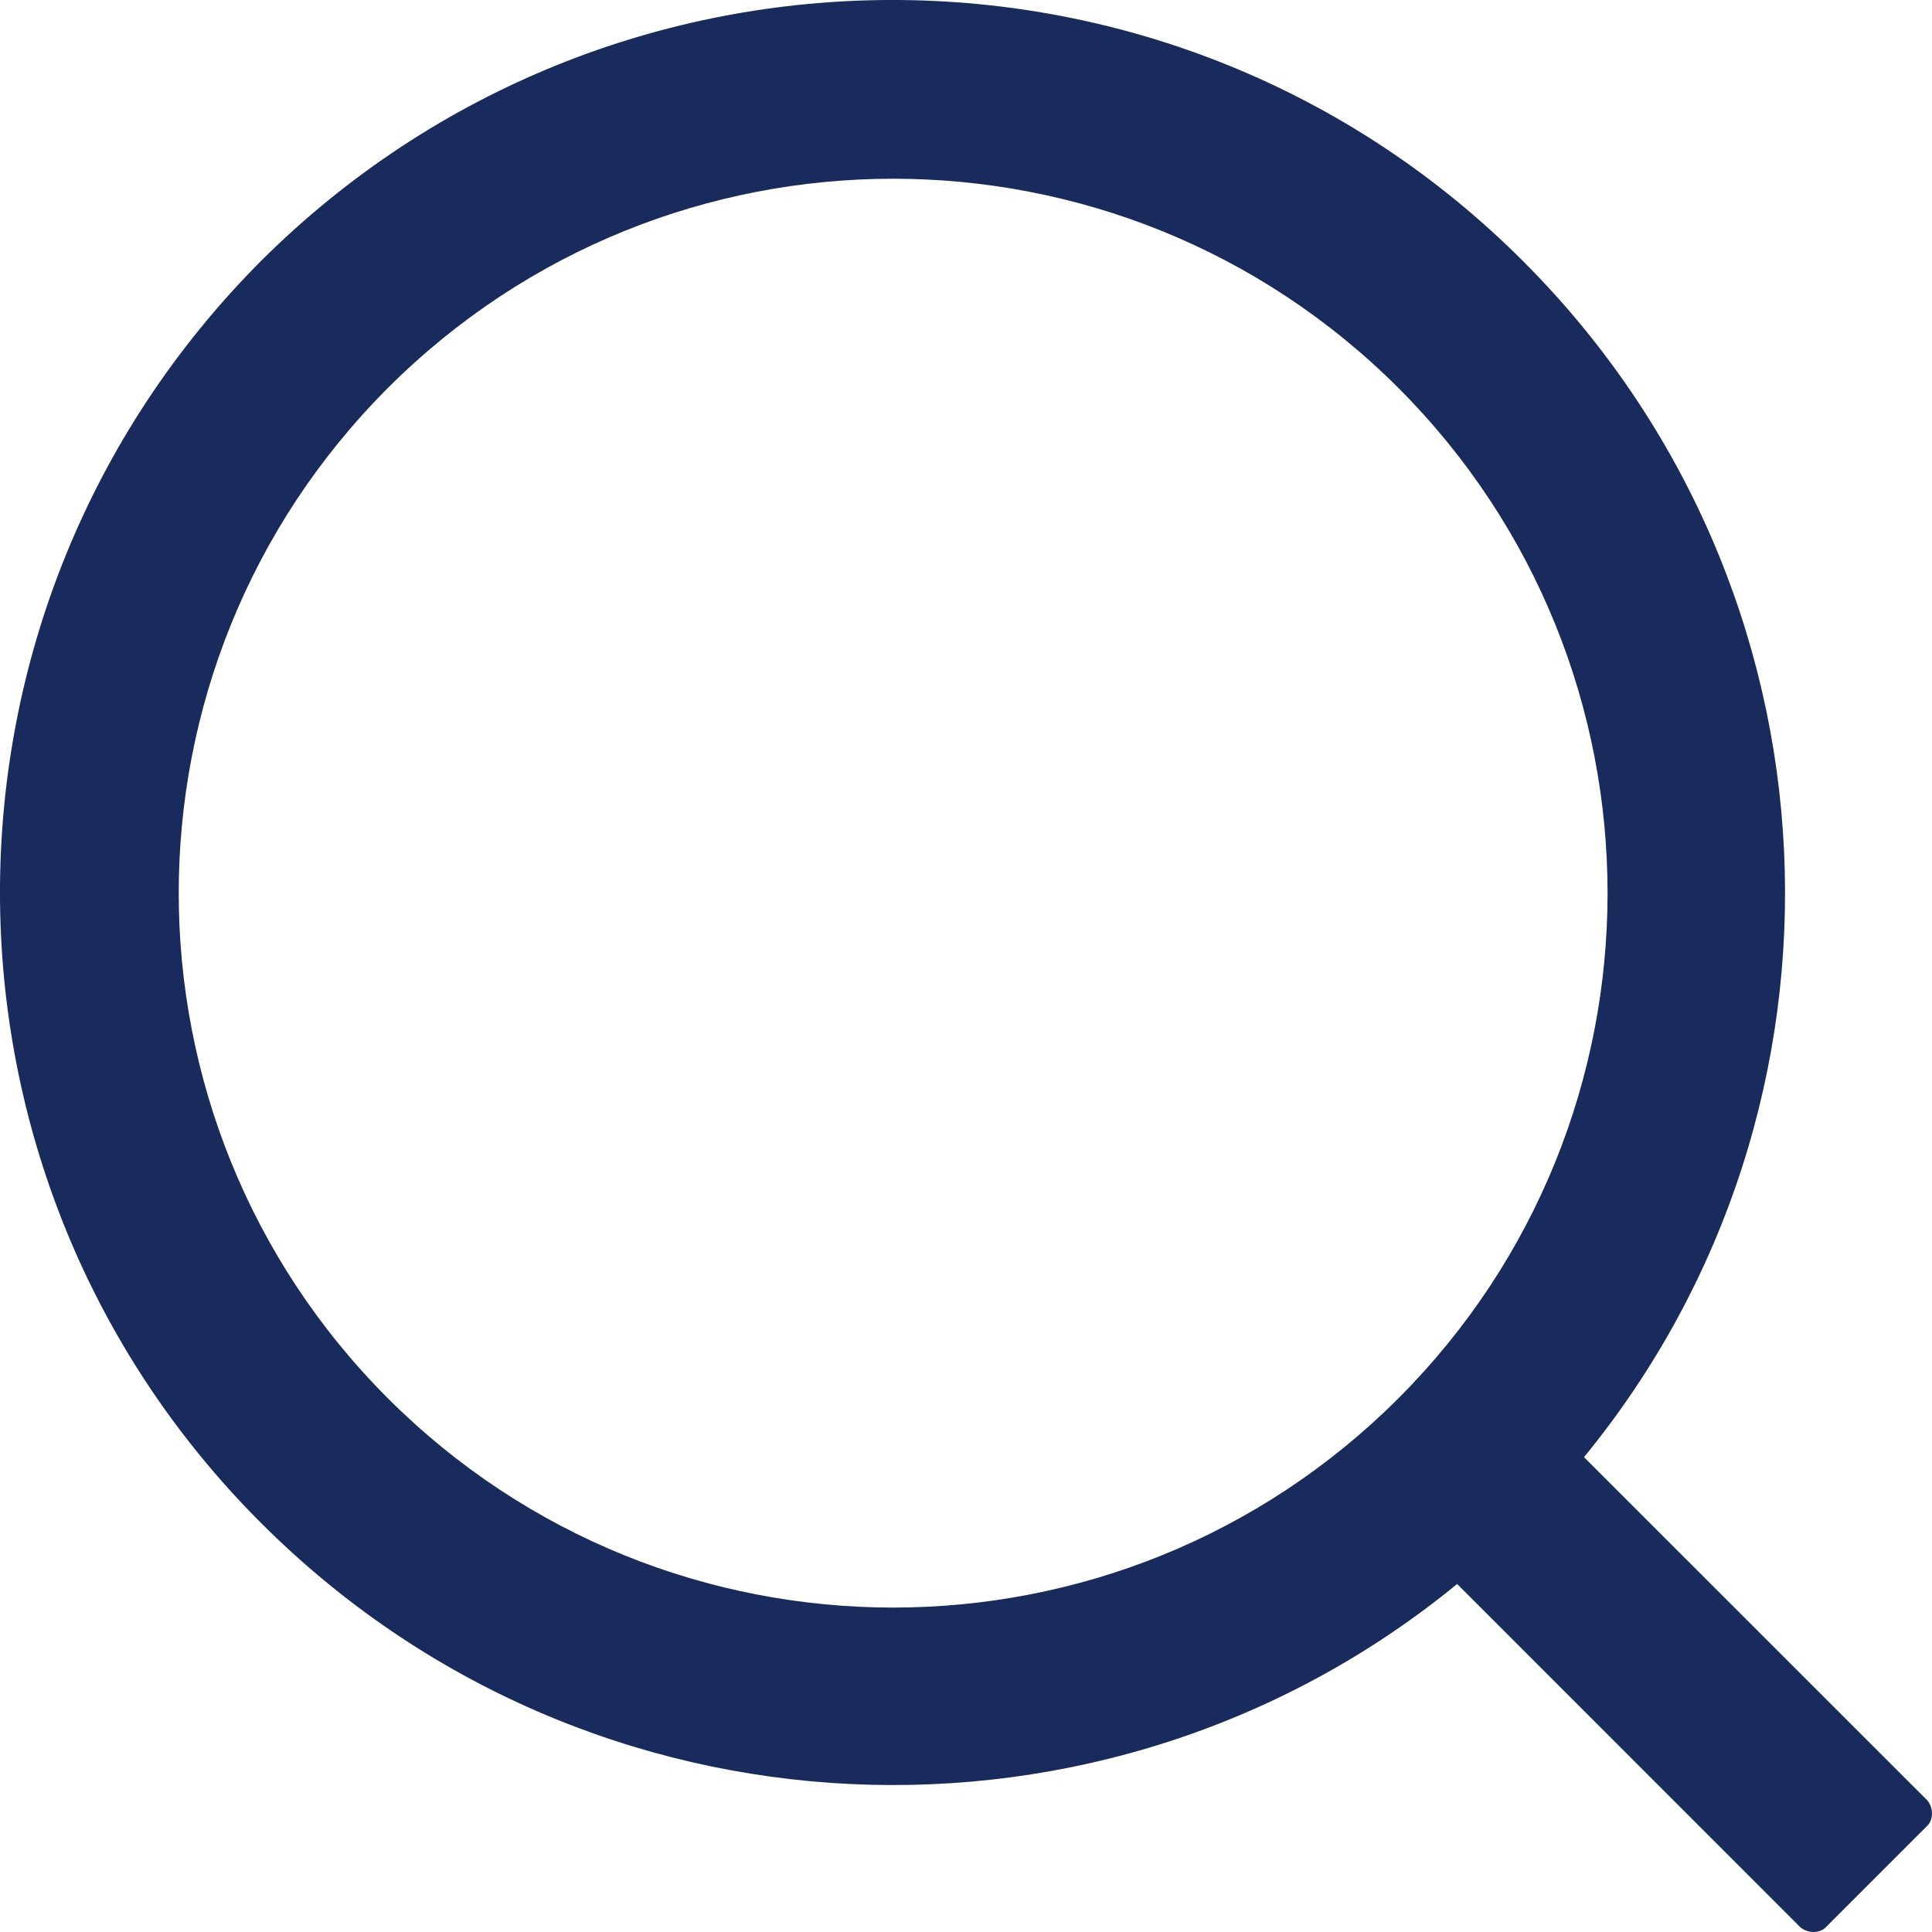 <svg width="24" height="24" viewBox="0 0 24 24" fill="none" xmlns="http://www.w3.org/2000/svg">
<path d="M23.939 22.362L19.677 18.101C23.241 13.754 22.993 7.314 18.918 3.242C14.598 -1.081 7.58 -1.081 3.242 3.242C-1.081 7.58 -1.081 14.598 3.242 18.918C7.314 22.993 13.754 23.241 18.101 19.677L22.362 23.939C22.456 24.02 22.605 24.02 22.683 23.939L23.939 22.683C24.02 22.605 24.02 22.456 23.939 22.362ZM17.371 17.371C13.903 20.836 8.287 20.836 4.819 17.371C1.354 13.903 1.354 8.287 4.819 4.819C8.287 1.354 13.903 1.354 17.371 4.819C20.836 8.287 20.836 13.903 17.371 17.371Z" fill="#192B5D"/>
</svg>
